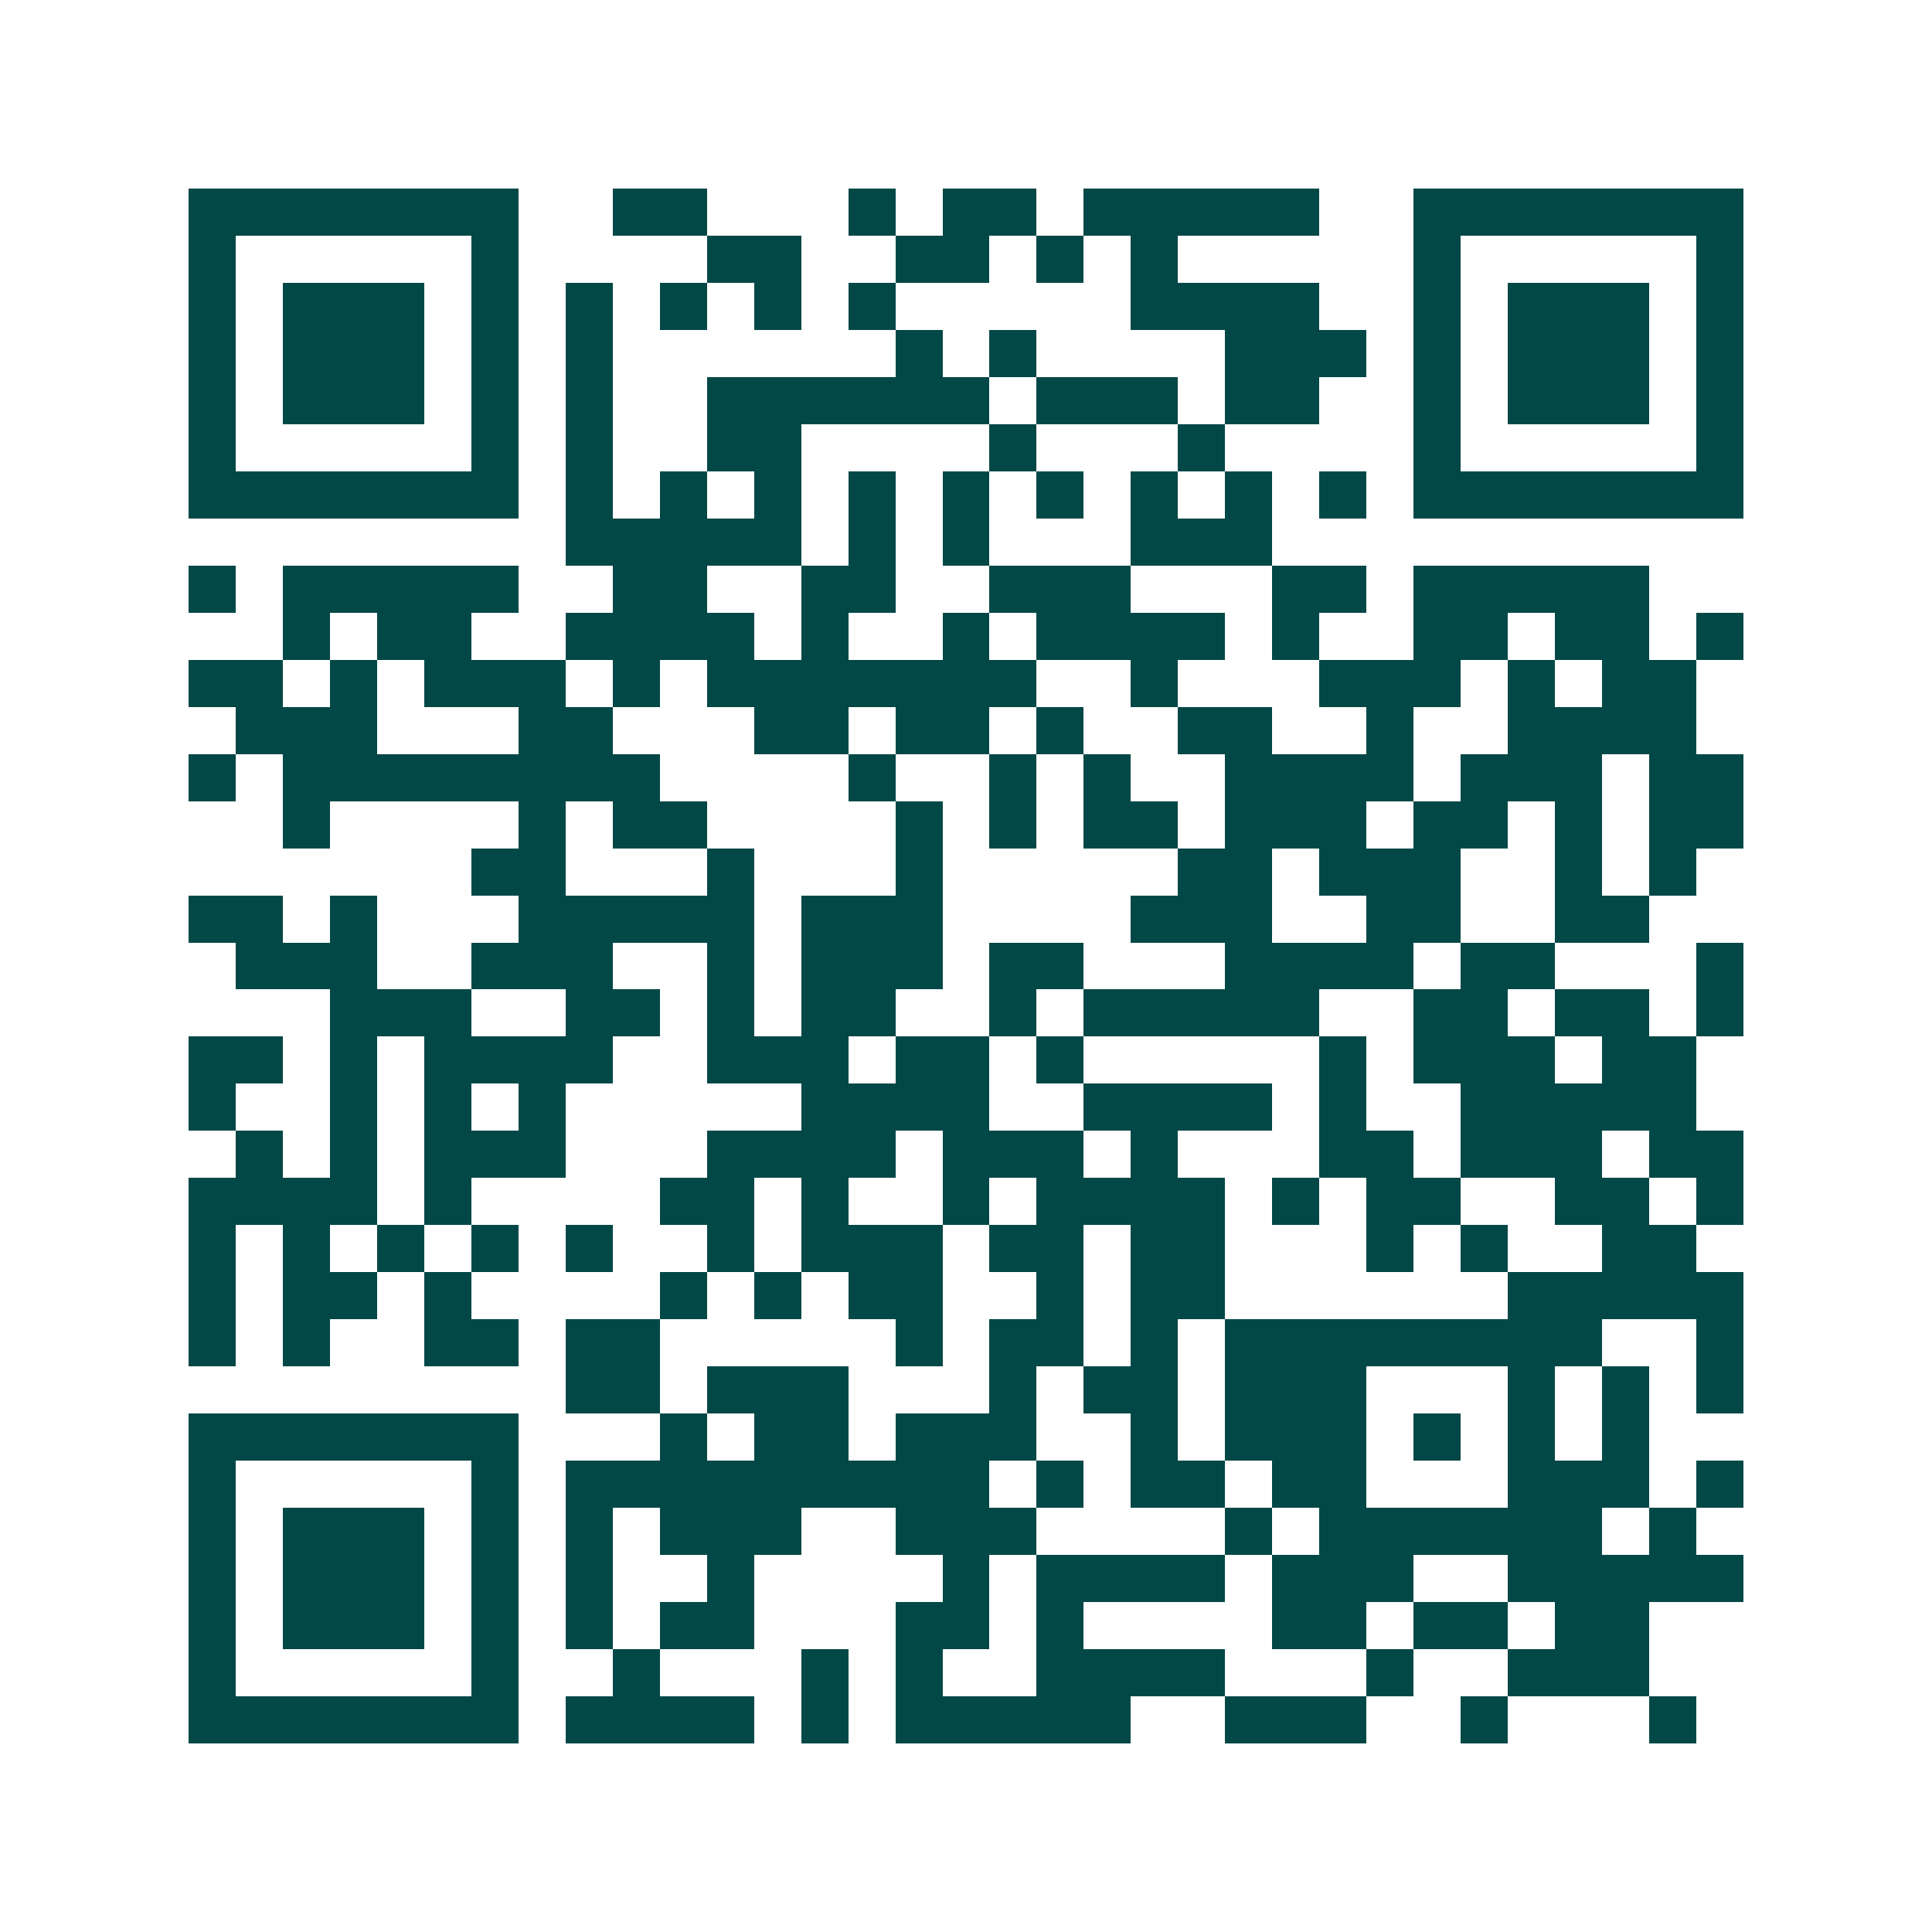 <svg xmlns="http://www.w3.org/2000/svg" width="200" height="200" viewBox="0 0 41 41" shape-rendering="crispEdges"><path fill="#ffffff" d="M0 0h41v41H0z"/><path stroke="#014847" d="M4 4.5h7m2 0h2m3 0h1m1 0h2m1 0h5m2 0h7M4 5.5h1m5 0h1m4 0h2m2 0h2m1 0h1m1 0h1m5 0h1m5 0h1M4 6.5h1m1 0h3m1 0h1m1 0h1m1 0h1m1 0h1m1 0h1m5 0h4m2 0h1m1 0h3m1 0h1M4 7.5h1m1 0h3m1 0h1m1 0h1m6 0h1m1 0h1m4 0h3m1 0h1m1 0h3m1 0h1M4 8.5h1m1 0h3m1 0h1m1 0h1m2 0h6m1 0h3m1 0h2m2 0h1m1 0h3m1 0h1M4 9.5h1m5 0h1m1 0h1m2 0h2m4 0h1m3 0h1m4 0h1m5 0h1M4 10.5h7m1 0h1m1 0h1m1 0h1m1 0h1m1 0h1m1 0h1m1 0h1m1 0h1m1 0h1m1 0h7M12 11.5h5m1 0h1m1 0h1m3 0h3M4 12.5h1m1 0h5m2 0h2m2 0h2m2 0h3m3 0h2m1 0h5M6 13.5h1m1 0h2m2 0h4m1 0h1m2 0h1m1 0h4m1 0h1m2 0h2m1 0h2m1 0h1M4 14.5h2m1 0h1m1 0h3m1 0h1m1 0h7m2 0h1m3 0h3m1 0h1m1 0h2M5 15.5h3m3 0h2m3 0h2m1 0h2m1 0h1m2 0h2m2 0h1m2 0h4M4 16.5h1m1 0h8m4 0h1m2 0h1m1 0h1m2 0h4m1 0h3m1 0h2M6 17.5h1m4 0h1m1 0h2m4 0h1m1 0h1m1 0h2m1 0h3m1 0h2m1 0h1m1 0h2M10 18.5h2m3 0h1m3 0h1m5 0h2m1 0h3m2 0h1m1 0h1M4 19.5h2m1 0h1m3 0h5m1 0h3m4 0h3m2 0h2m2 0h2M5 20.5h3m2 0h3m2 0h1m1 0h3m1 0h2m3 0h4m1 0h2m3 0h1M7 21.5h3m2 0h2m1 0h1m1 0h2m2 0h1m1 0h5m2 0h2m1 0h2m1 0h1M4 22.5h2m1 0h1m1 0h4m2 0h3m1 0h2m1 0h1m5 0h1m1 0h3m1 0h2M4 23.5h1m2 0h1m1 0h1m1 0h1m5 0h4m2 0h4m1 0h1m2 0h5M5 24.5h1m1 0h1m1 0h3m3 0h4m1 0h3m1 0h1m3 0h2m1 0h3m1 0h2M4 25.5h4m1 0h1m4 0h2m1 0h1m2 0h1m1 0h4m1 0h1m1 0h2m2 0h2m1 0h1M4 26.5h1m1 0h1m1 0h1m1 0h1m1 0h1m2 0h1m1 0h3m1 0h2m1 0h2m3 0h1m1 0h1m2 0h2M4 27.5h1m1 0h2m1 0h1m4 0h1m1 0h1m1 0h2m2 0h1m1 0h2m6 0h5M4 28.5h1m1 0h1m2 0h2m1 0h2m5 0h1m1 0h2m1 0h1m1 0h8m2 0h1M12 29.5h2m1 0h3m3 0h1m1 0h2m1 0h3m3 0h1m1 0h1m1 0h1M4 30.5h7m3 0h1m1 0h2m1 0h3m2 0h1m1 0h3m1 0h1m1 0h1m1 0h1M4 31.5h1m5 0h1m1 0h9m1 0h1m1 0h2m1 0h2m3 0h3m1 0h1M4 32.5h1m1 0h3m1 0h1m1 0h1m1 0h3m2 0h3m4 0h1m1 0h6m1 0h1M4 33.5h1m1 0h3m1 0h1m1 0h1m2 0h1m4 0h1m1 0h4m1 0h3m2 0h5M4 34.5h1m1 0h3m1 0h1m1 0h1m1 0h2m3 0h2m1 0h1m4 0h2m1 0h2m1 0h2M4 35.5h1m5 0h1m2 0h1m3 0h1m1 0h1m2 0h4m3 0h1m2 0h3M4 36.5h7m1 0h4m1 0h1m1 0h5m2 0h3m2 0h1m3 0h1"/></svg>
